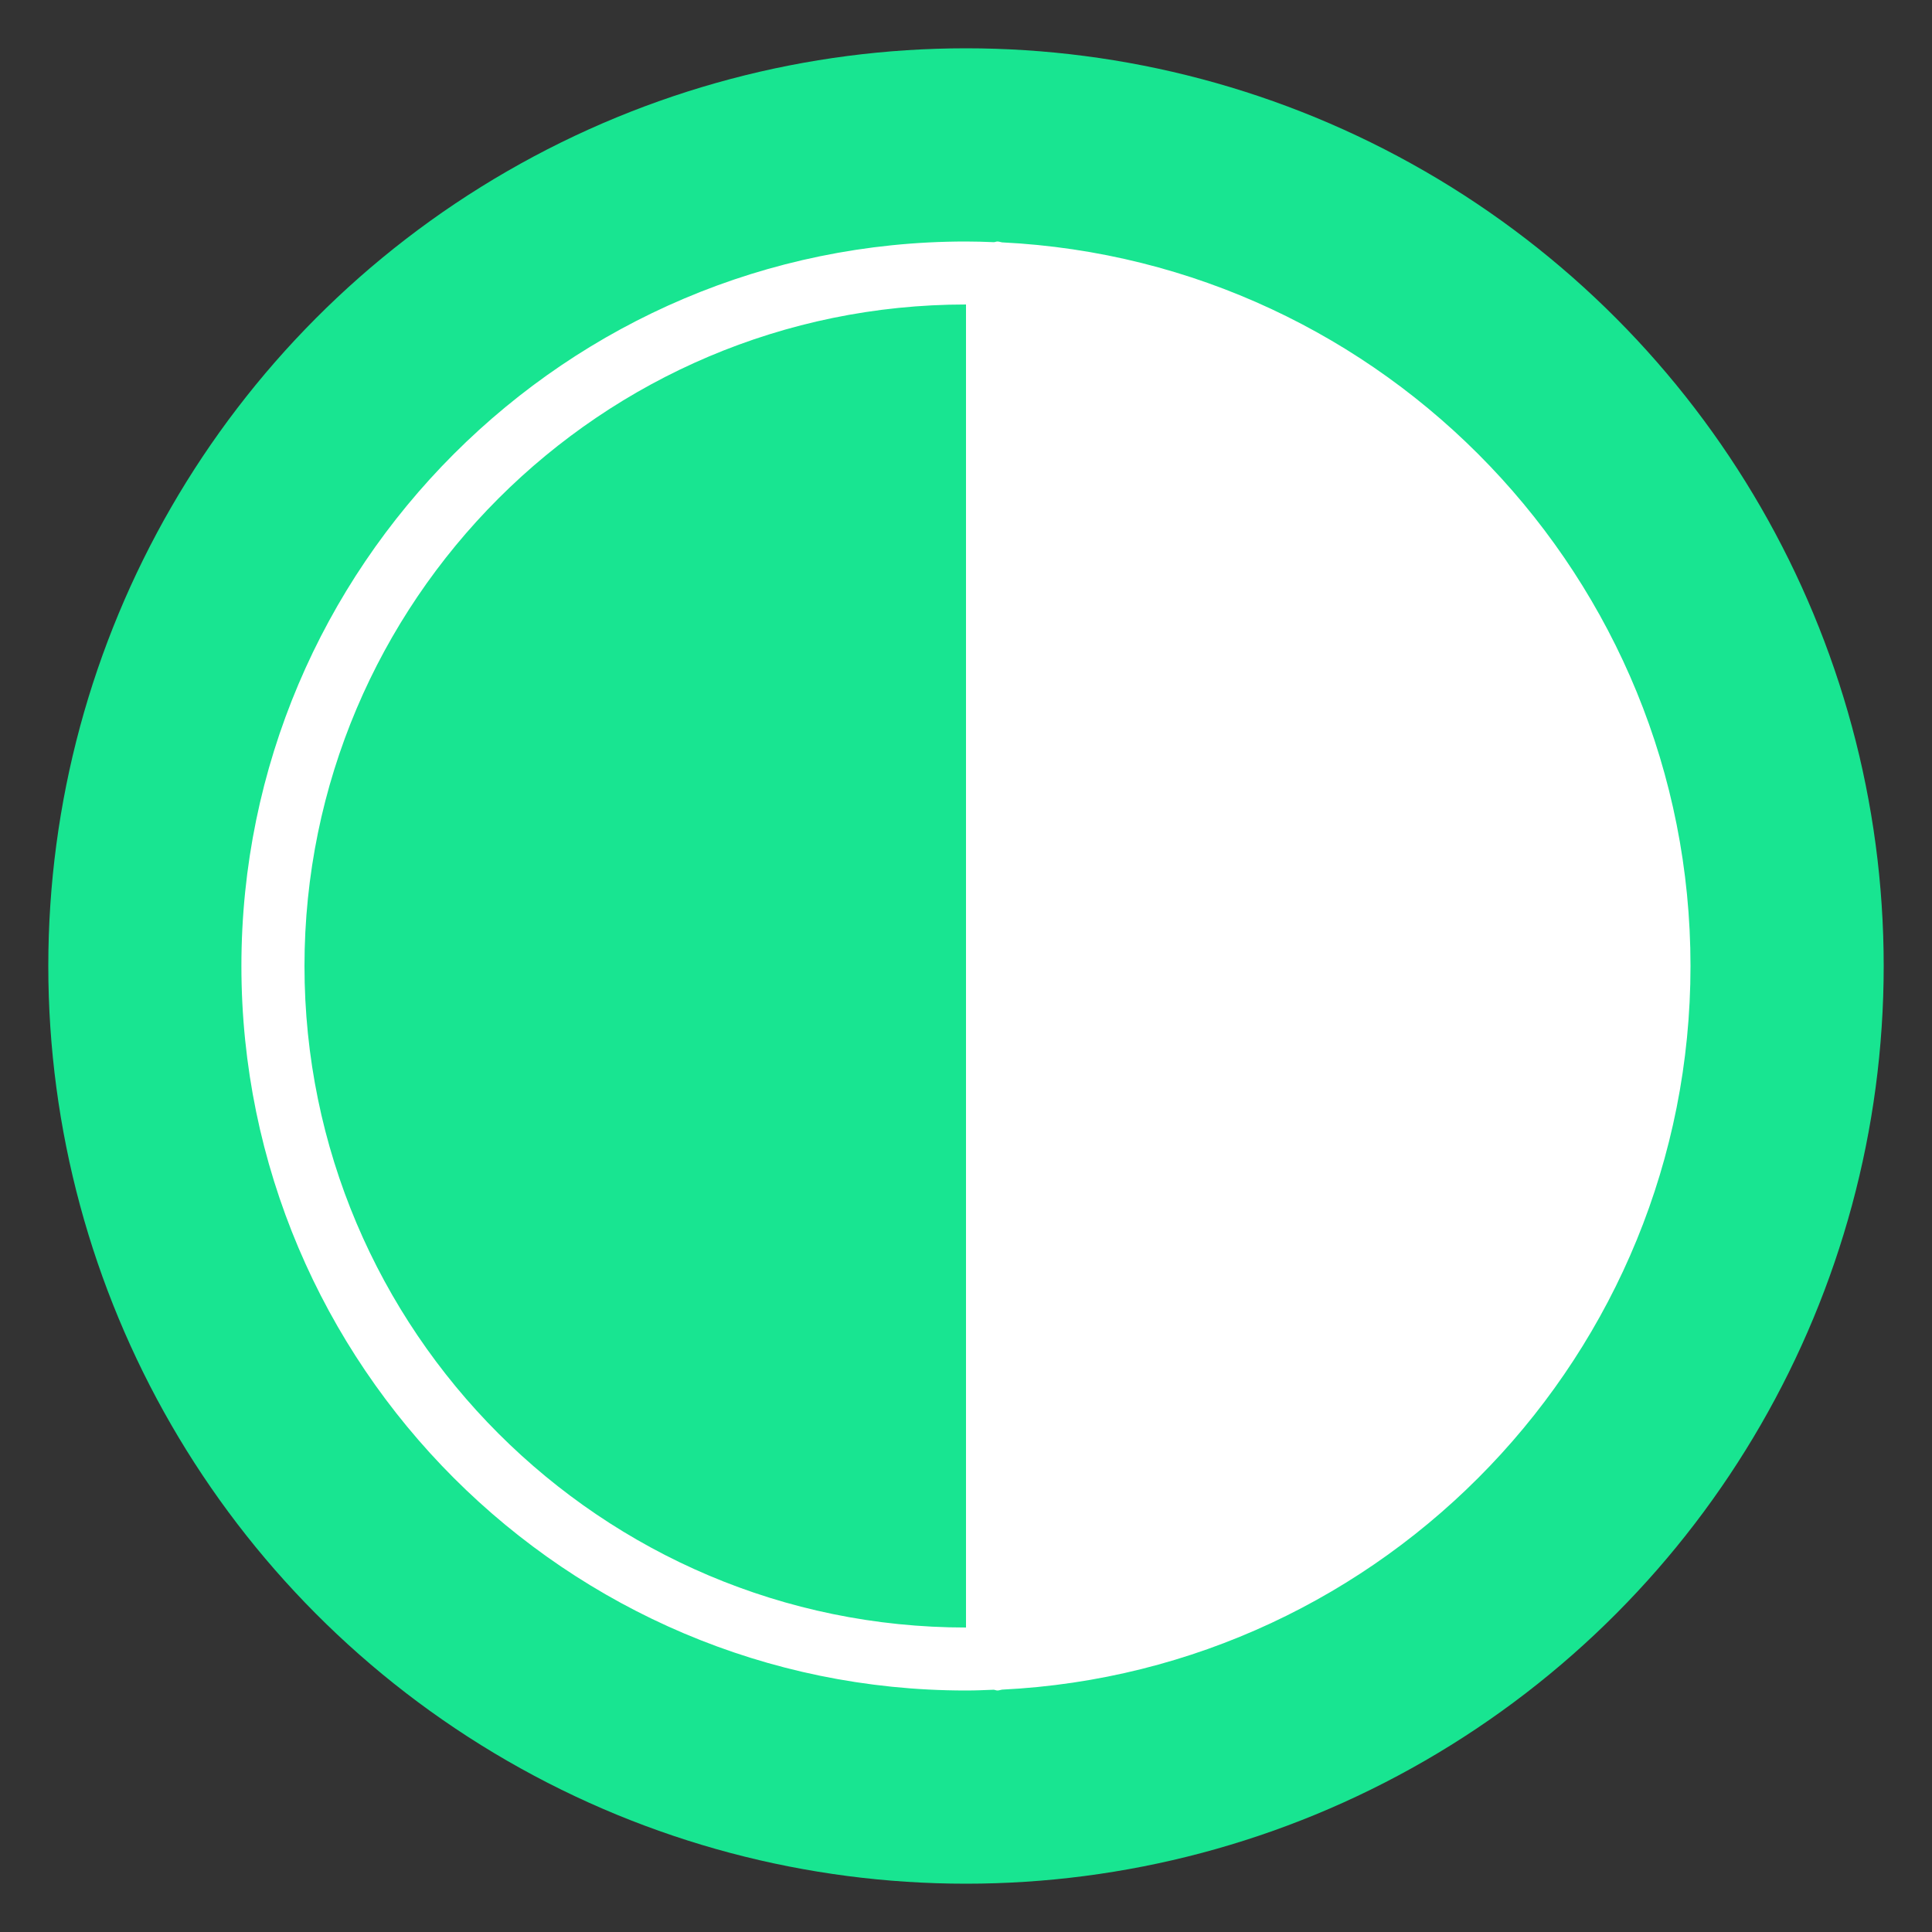 <?xml version="1.0" encoding="UTF-8"?><svg id="Capa_1" xmlns="http://www.w3.org/2000/svg" xmlns:xlink="http://www.w3.org/1999/xlink" viewBox="0 0 200 200"><rect x="0" y="0" width="200" height="200" fill="#333333" stroke="none"/><defs><style>.cls-1{fill:none;}.cls-1,.cls-2,.cls-3{stroke-width:0px;}.cls-2{fill:#fff;}.cls-4{clip-path:url(#clippath);}.cls-3{fill:#18e591;}</style><clipPath id="clippath"><rect class="cls-1" x="25" y="25" width="150" height="150"/></clipPath></defs><rect class="cls-1" width="200" height="200"/><circle class="cls-3" cx="100" cy="100" r="95"/><g class="cls-4"><path class="cls-2" d="m31.52,100c0-37.76,30.72-68.48,68.48-68.48v136.96c-37.76,0-68.48-30.72-68.48-68.48Zm143.48,0c0-40.11-31.64-72.96-71.27-74.91-.16-.02-.3-.09-.47-.09-.13,0-.24.06-.37.07-.96-.04-1.92-.07-2.9-.07-41.35,0-75,33.65-75,75s33.65,75,75,75c.97,0,1.93-.04,2.9-.08.13.02.23.08.37.08.17,0,.31-.07.47-.09,39.63-1.95,71.27-34.8,71.27-74.91Z"/></g></svg>